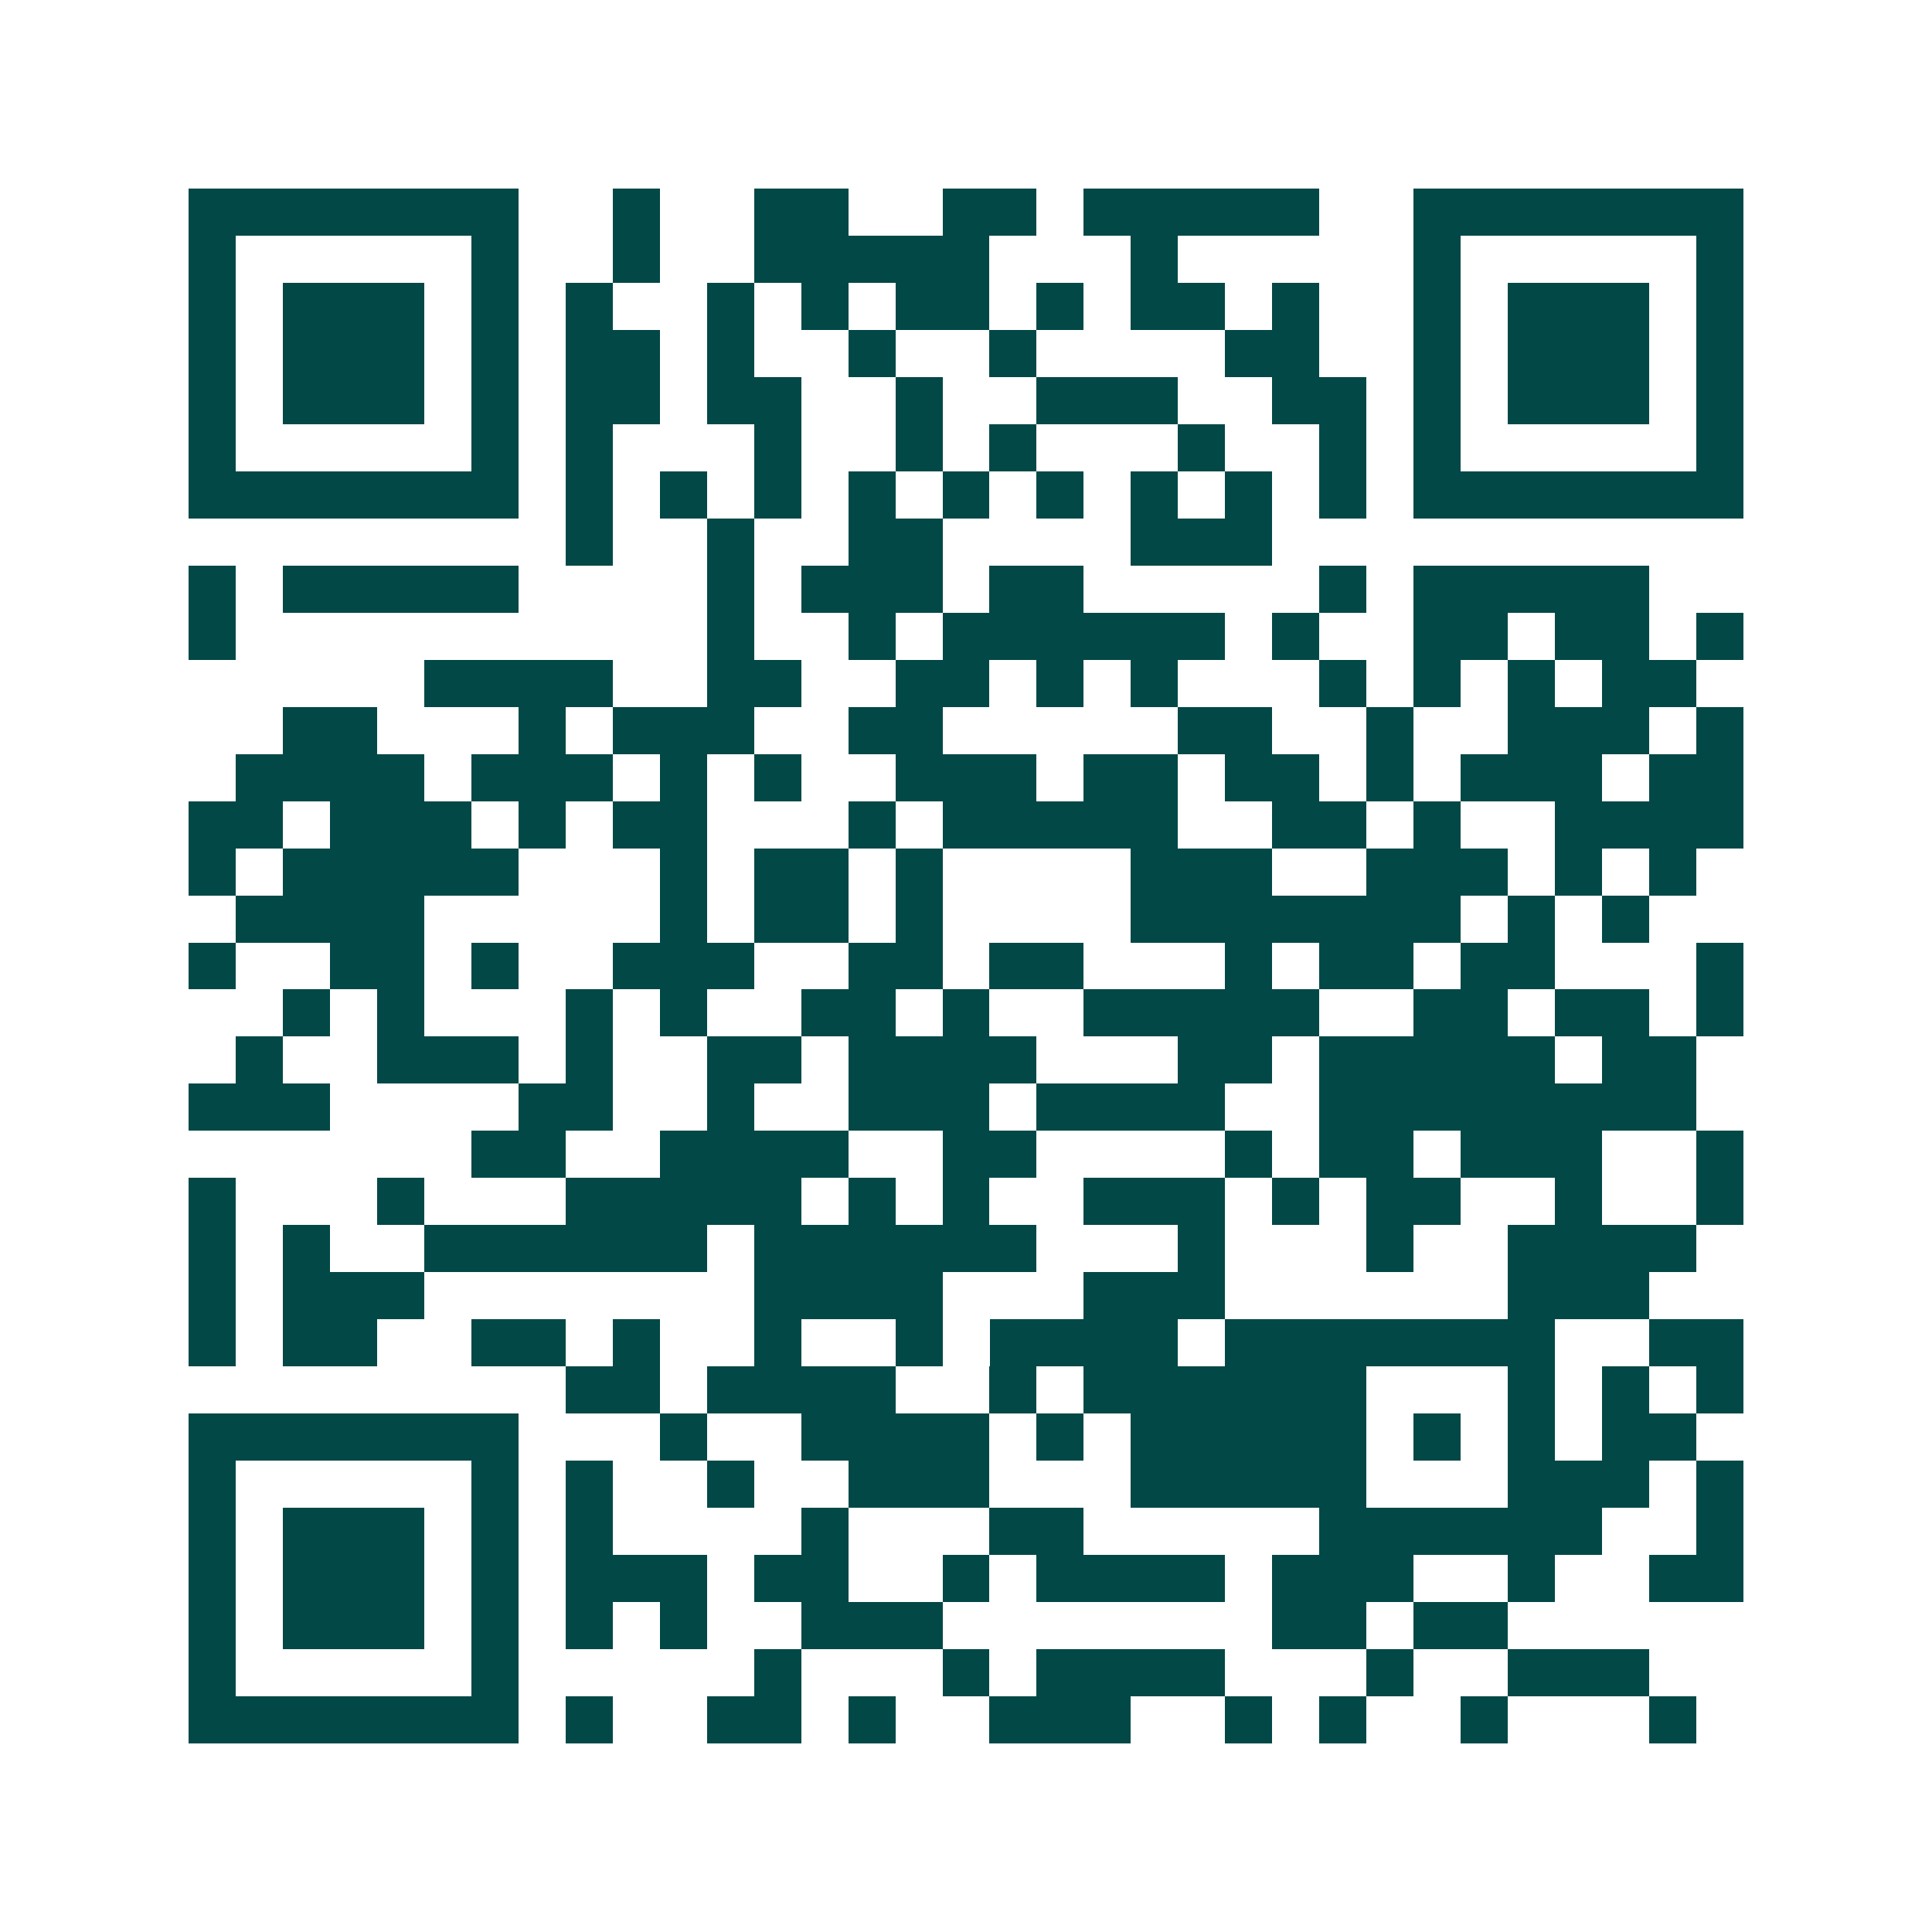 <svg xmlns="http://www.w3.org/2000/svg" width="200" height="200" viewBox="0 0 41 41" shape-rendering="crispEdges"><path fill="#ffffff" d="M0 0h41v41H0z"/><path stroke="#014847" d="M4 4.5h7m2 0h1m2 0h2m2 0h2m1 0h5m2 0h7M4 5.5h1m5 0h1m2 0h1m2 0h5m3 0h1m5 0h1m5 0h1M4 6.5h1m1 0h3m1 0h1m1 0h1m2 0h1m1 0h1m1 0h2m1 0h1m1 0h2m1 0h1m2 0h1m1 0h3m1 0h1M4 7.5h1m1 0h3m1 0h1m1 0h2m1 0h1m2 0h1m2 0h1m4 0h2m2 0h1m1 0h3m1 0h1M4 8.5h1m1 0h3m1 0h1m1 0h2m1 0h2m2 0h1m2 0h3m2 0h2m1 0h1m1 0h3m1 0h1M4 9.5h1m5 0h1m1 0h1m3 0h1m2 0h1m1 0h1m3 0h1m2 0h1m1 0h1m5 0h1M4 10.5h7m1 0h1m1 0h1m1 0h1m1 0h1m1 0h1m1 0h1m1 0h1m1 0h1m1 0h1m1 0h7M12 11.5h1m2 0h1m2 0h2m4 0h3M4 12.5h1m1 0h5m4 0h1m1 0h3m1 0h2m5 0h1m1 0h5M4 13.5h1m10 0h1m2 0h1m1 0h6m1 0h1m2 0h2m1 0h2m1 0h1M9 14.5h4m2 0h2m2 0h2m1 0h1m1 0h1m3 0h1m1 0h1m1 0h1m1 0h2M6 15.5h2m3 0h1m1 0h3m2 0h2m5 0h2m2 0h1m2 0h3m1 0h1M5 16.5h4m1 0h3m1 0h1m1 0h1m2 0h3m1 0h2m1 0h2m1 0h1m1 0h3m1 0h2M4 17.5h2m1 0h3m1 0h1m1 0h2m3 0h1m1 0h5m2 0h2m1 0h1m2 0h4M4 18.5h1m1 0h5m3 0h1m1 0h2m1 0h1m4 0h3m2 0h3m1 0h1m1 0h1M5 19.5h4m5 0h1m1 0h2m1 0h1m4 0h7m1 0h1m1 0h1M4 20.5h1m2 0h2m1 0h1m2 0h3m2 0h2m1 0h2m3 0h1m1 0h2m1 0h2m3 0h1M6 21.5h1m1 0h1m3 0h1m1 0h1m2 0h2m1 0h1m2 0h5m2 0h2m1 0h2m1 0h1M5 22.5h1m2 0h3m1 0h1m2 0h2m1 0h4m3 0h2m1 0h5m1 0h2M4 23.5h3m4 0h2m2 0h1m2 0h3m1 0h4m2 0h8M10 24.5h2m2 0h4m2 0h2m4 0h1m1 0h2m1 0h3m2 0h1M4 25.5h1m3 0h1m3 0h5m1 0h1m1 0h1m2 0h3m1 0h1m1 0h2m2 0h1m2 0h1M4 26.5h1m1 0h1m2 0h6m1 0h6m3 0h1m3 0h1m2 0h4M4 27.5h1m1 0h3m7 0h4m3 0h3m6 0h3M4 28.5h1m1 0h2m2 0h2m1 0h1m2 0h1m2 0h1m1 0h4m1 0h7m2 0h2M12 29.5h2m1 0h4m2 0h1m1 0h6m3 0h1m1 0h1m1 0h1M4 30.5h7m3 0h1m2 0h4m1 0h1m1 0h5m1 0h1m1 0h1m1 0h2M4 31.5h1m5 0h1m1 0h1m2 0h1m2 0h3m3 0h5m3 0h3m1 0h1M4 32.5h1m1 0h3m1 0h1m1 0h1m4 0h1m3 0h2m5 0h6m2 0h1M4 33.5h1m1 0h3m1 0h1m1 0h3m1 0h2m2 0h1m1 0h4m1 0h3m2 0h1m2 0h2M4 34.5h1m1 0h3m1 0h1m1 0h1m1 0h1m2 0h3m7 0h2m1 0h2M4 35.5h1m5 0h1m5 0h1m3 0h1m1 0h4m3 0h1m2 0h3M4 36.5h7m1 0h1m2 0h2m1 0h1m2 0h3m2 0h1m1 0h1m2 0h1m3 0h1"/></svg>

